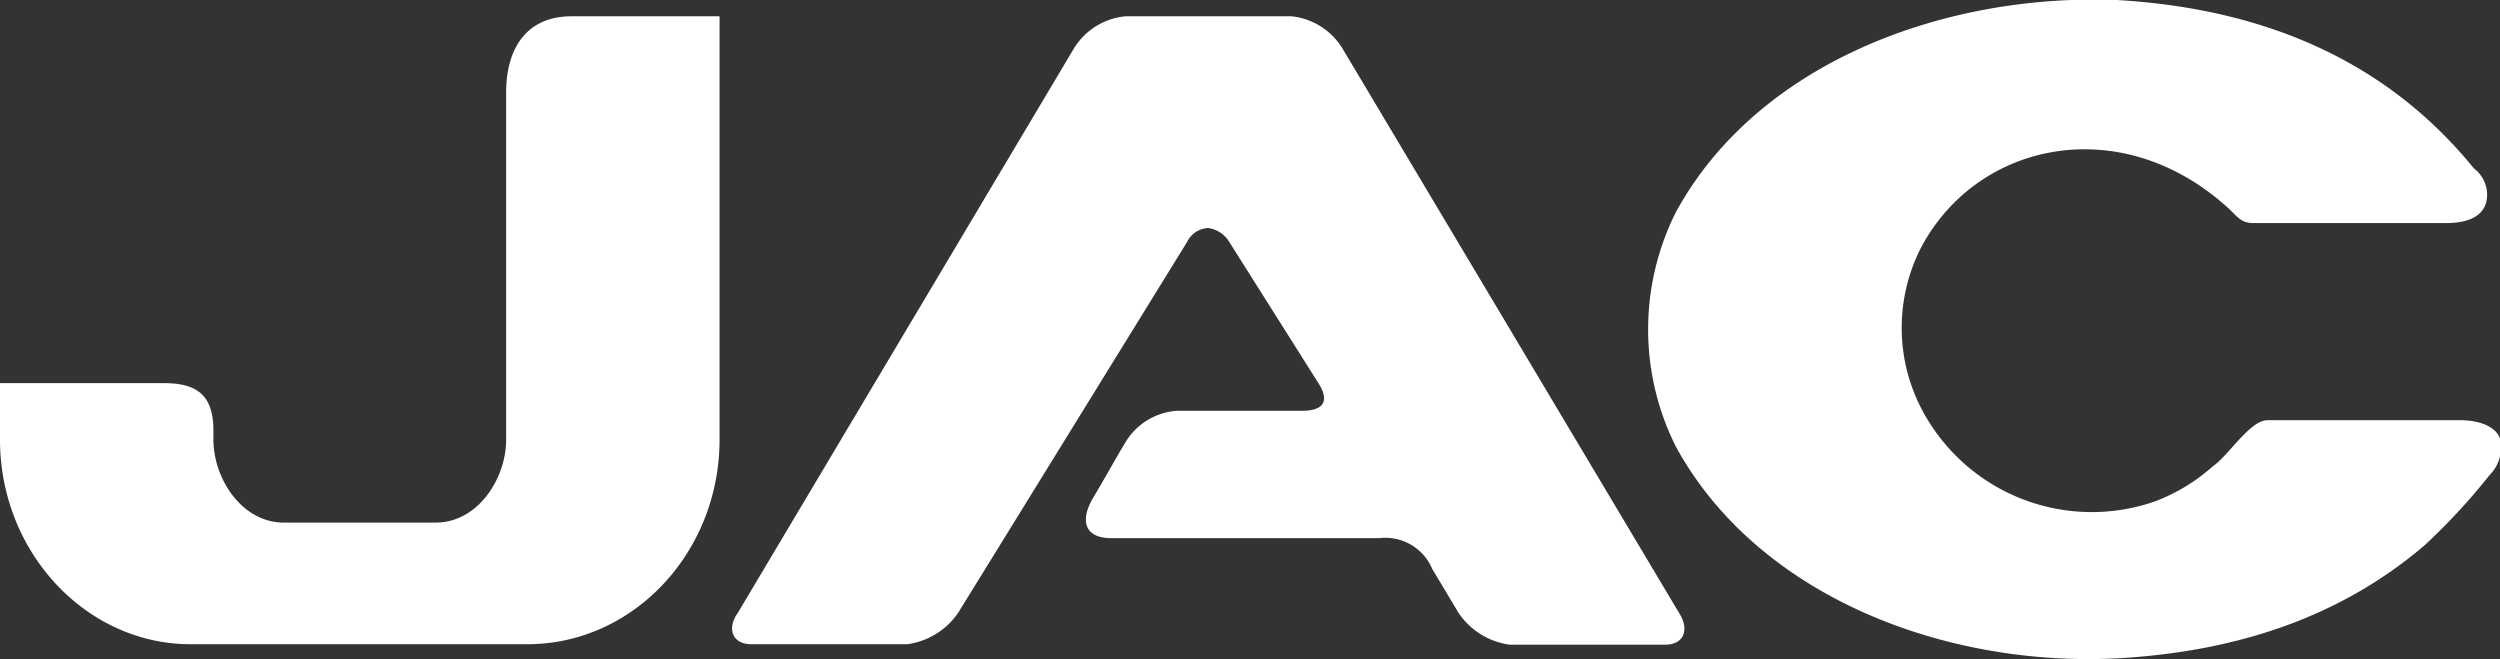 <svg xmlns="http://www.w3.org/2000/svg" xmlns:xlink="http://www.w3.org/1999/xlink" viewBox="0 0 162.6 42.87"><rect x="0" y="0" width="162.6" height="42.87" fill="#333333" stroke="none"/><defs><style>.cls-1{fill:none;}.cls-2{clip-path:url(#clip-path);}.cls-3{fill:#fff;fill-rule:evenodd;}</style><clipPath id="clip-path" transform="translate(0 0)"><rect class="cls-1" width="162.6" height="42.87"/></clipPath></defs><g id="Réteg_2" data-name="Réteg 2"><g id="Réteg_1" data-name="Réteg 1"><g id="surface1"><g class="cls-2"><path class="cls-3" d="M125,16c3.67-6.77,12.84-8.72,19.73-2.64.69.57.92,1.15,1.83,1.15h12.51c1.49,0,2.41-.46,2.64-1.38a2.14,2.14,0,0,0-.81-2.18C155.67,4.51,148.09.6,137.66,0,126.3-.43,114.25,4.16,109,13.8a17,17,0,0,0,0,15.25c5.27,9.64,17.32,14.34,28.68,13.77,8.37-.46,14.91-3,20-7.34a41,41,0,0,0,4.25-4.59,2.55,2.55,0,0,0,.69-2.3c-.23-.8-1.26-1.26-2.64-1.26h-12.5c-1.15,0-2.53,2.3-3.56,3a12,12,0,0,1-3.79,2.29,12.49,12.49,0,0,1-15-5.74A11.43,11.43,0,0,1,125,16ZM48.87,41.9H59a4.78,4.78,0,0,0,3.33-2.06L77.2,15.75a1.61,1.61,0,0,1,1.38-.92,1.91,1.91,0,0,1,1.38.92L85.8,25c.69,1.15.23,1.72-1.14,1.72H76.51a4.25,4.25,0,0,0-3.32,2.06c-.69,1.15-1.38,2.41-2.07,3.56C70.2,33.87,70.55,35,72.27,35H89.71A3.31,3.31,0,0,1,93.15,37l1.72,2.87a4.78,4.78,0,0,0,3.32,2.06h10.1c1.26,0,1.6-1,.92-2.06L87.3,3.13A4.42,4.42,0,0,0,84,1.06H73.19a4.42,4.42,0,0,0-3.33,2.07L48,39.84C47.26,40.87,47.61,41.9,48.87,41.9ZM46.8,1.06V28.59c0,7.35-5.62,13.31-12.5,13.31H12.39C5.62,41.9,0,35.94,0,28.59V24.92H10.67c2.18,0,3.21.81,3.21,3.1v.57c0,2.53,1.84,5.4,4.59,5.4h9.86c2.76,0,4.59-2.87,4.59-5.4V6c0-2.76,1.26-4.94,4.25-4.94H46.8" transform="translate(0 0)"/></g></g></g></g></svg>